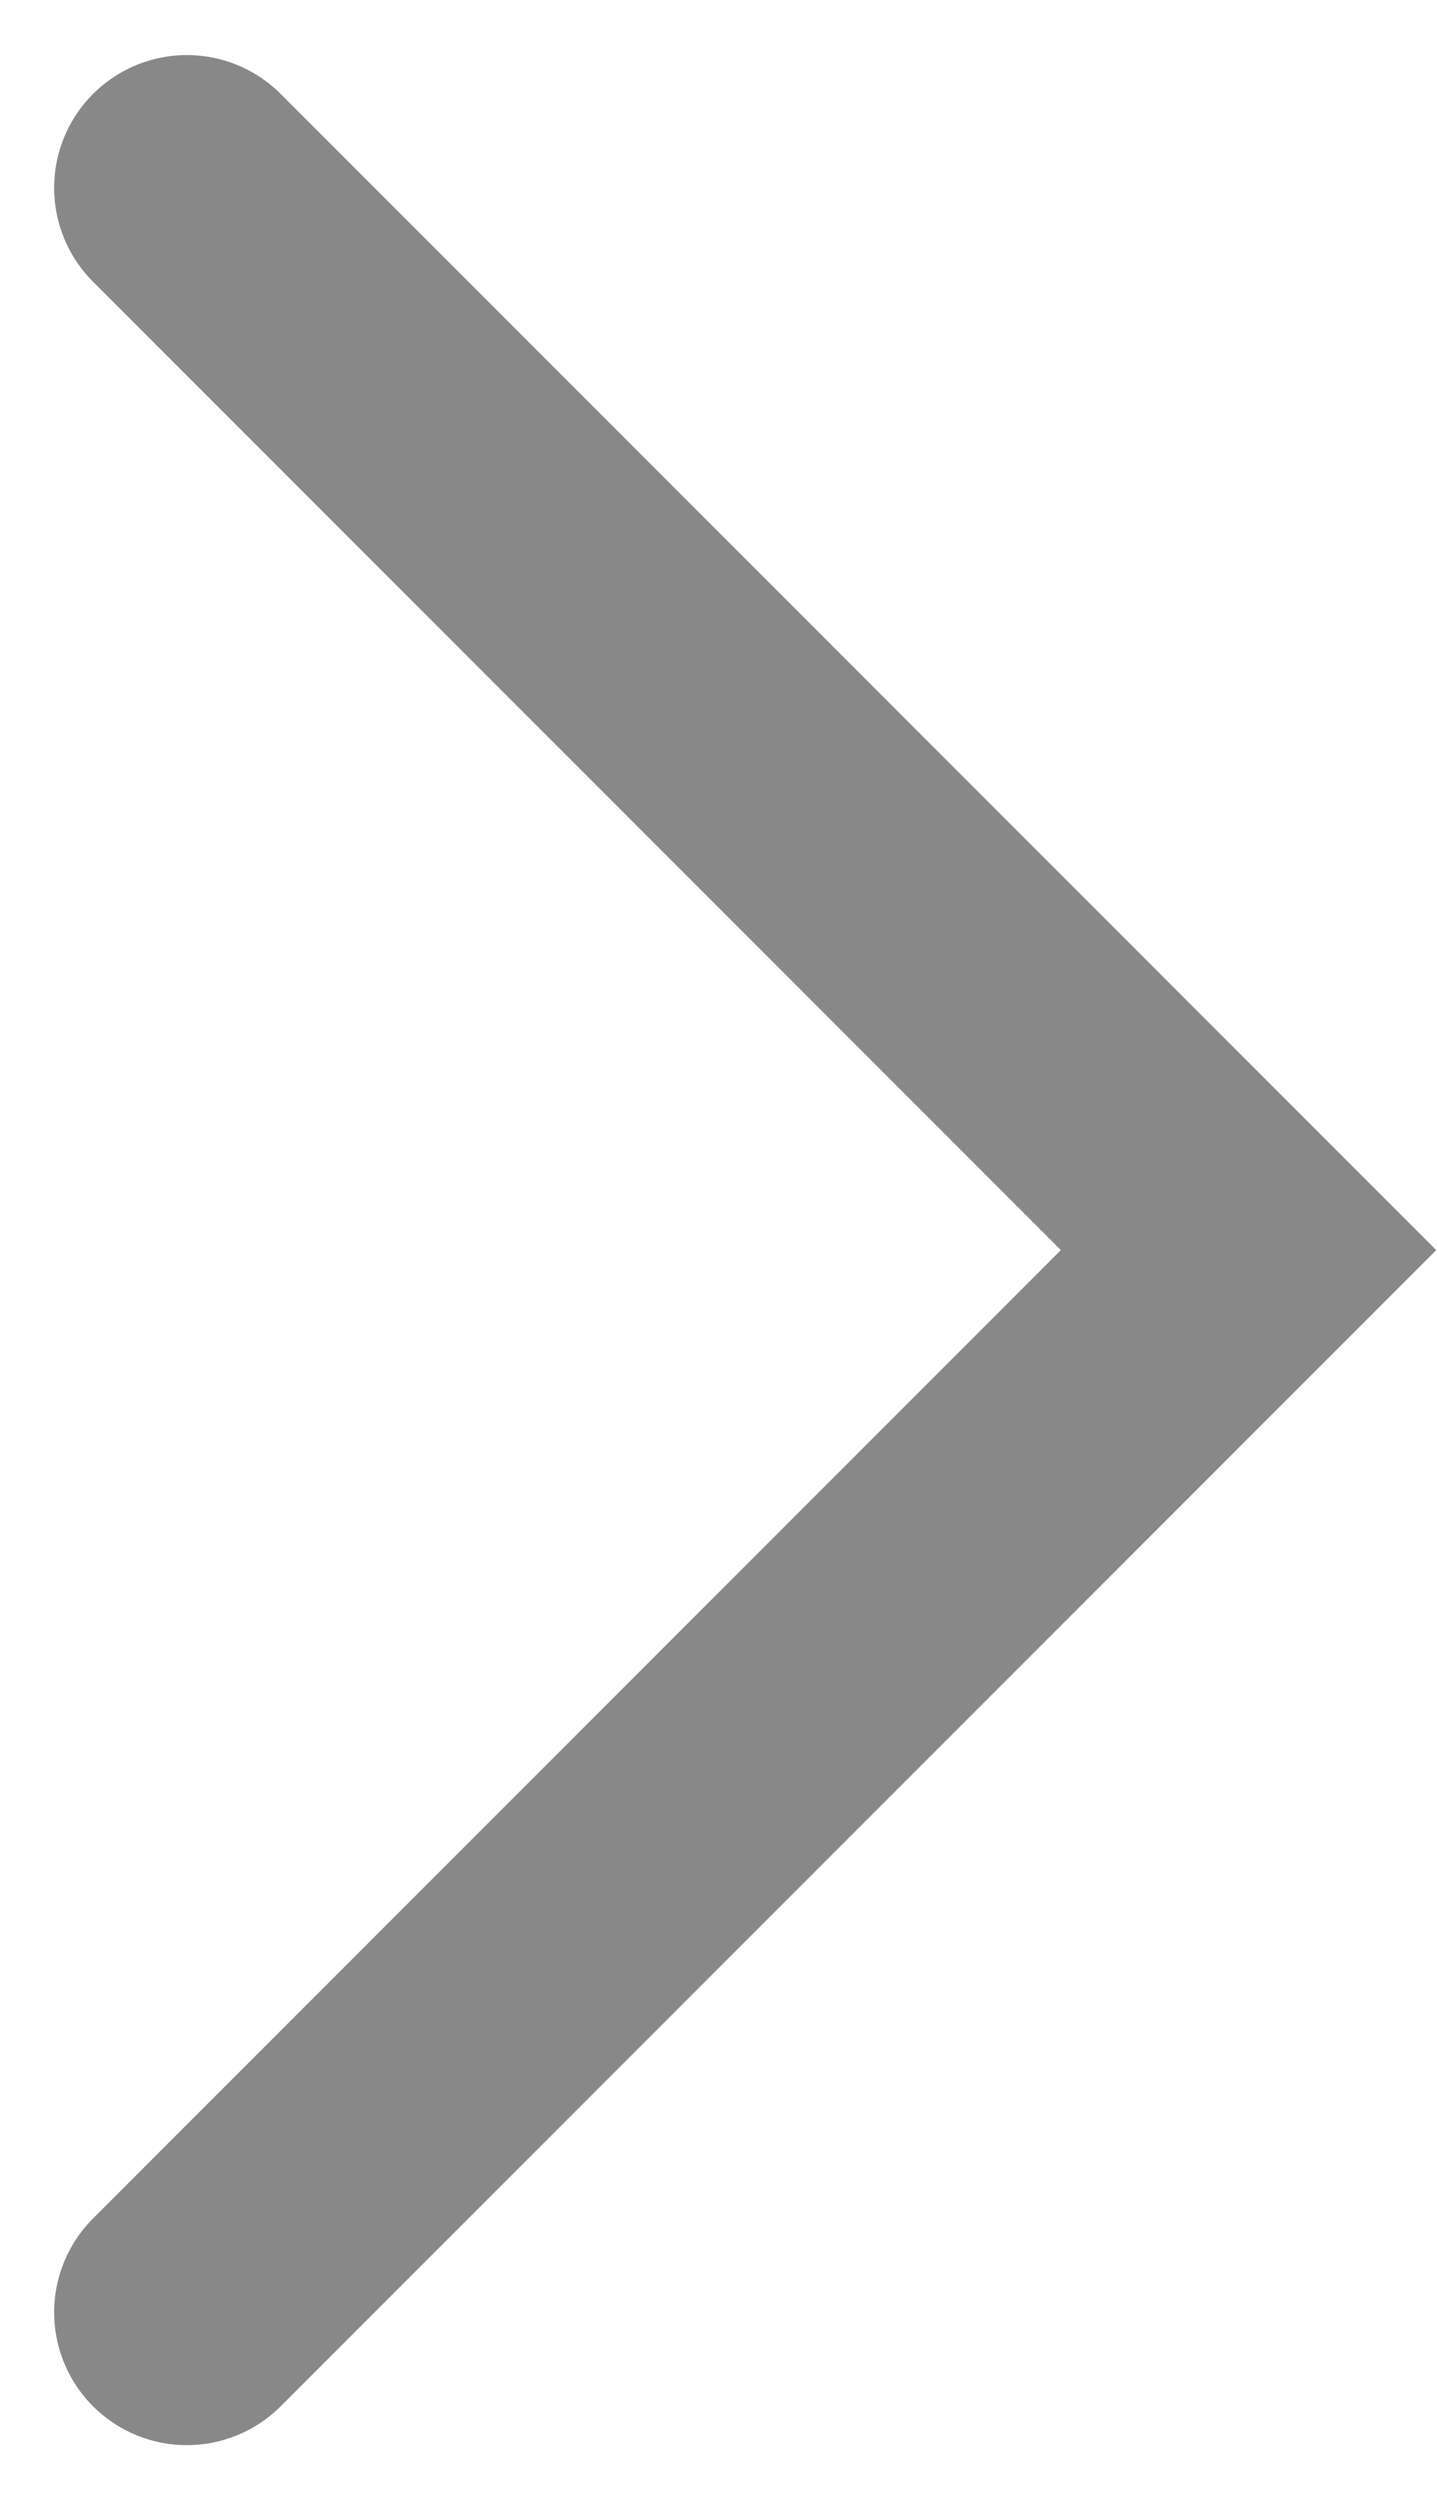 <svg xmlns="http://www.w3.org/2000/svg" width="8.121" height="14.121" viewBox="0 0 8.121 14.121">
  <path id="패스_30" data-name="패스 30" d="M546.8,402.439l6,6-6,6" transform="translate(-545.744 -401.378)" fill="none" stroke="#888" stroke-linecap="round" stroke-width="1.5"/>
</svg>
